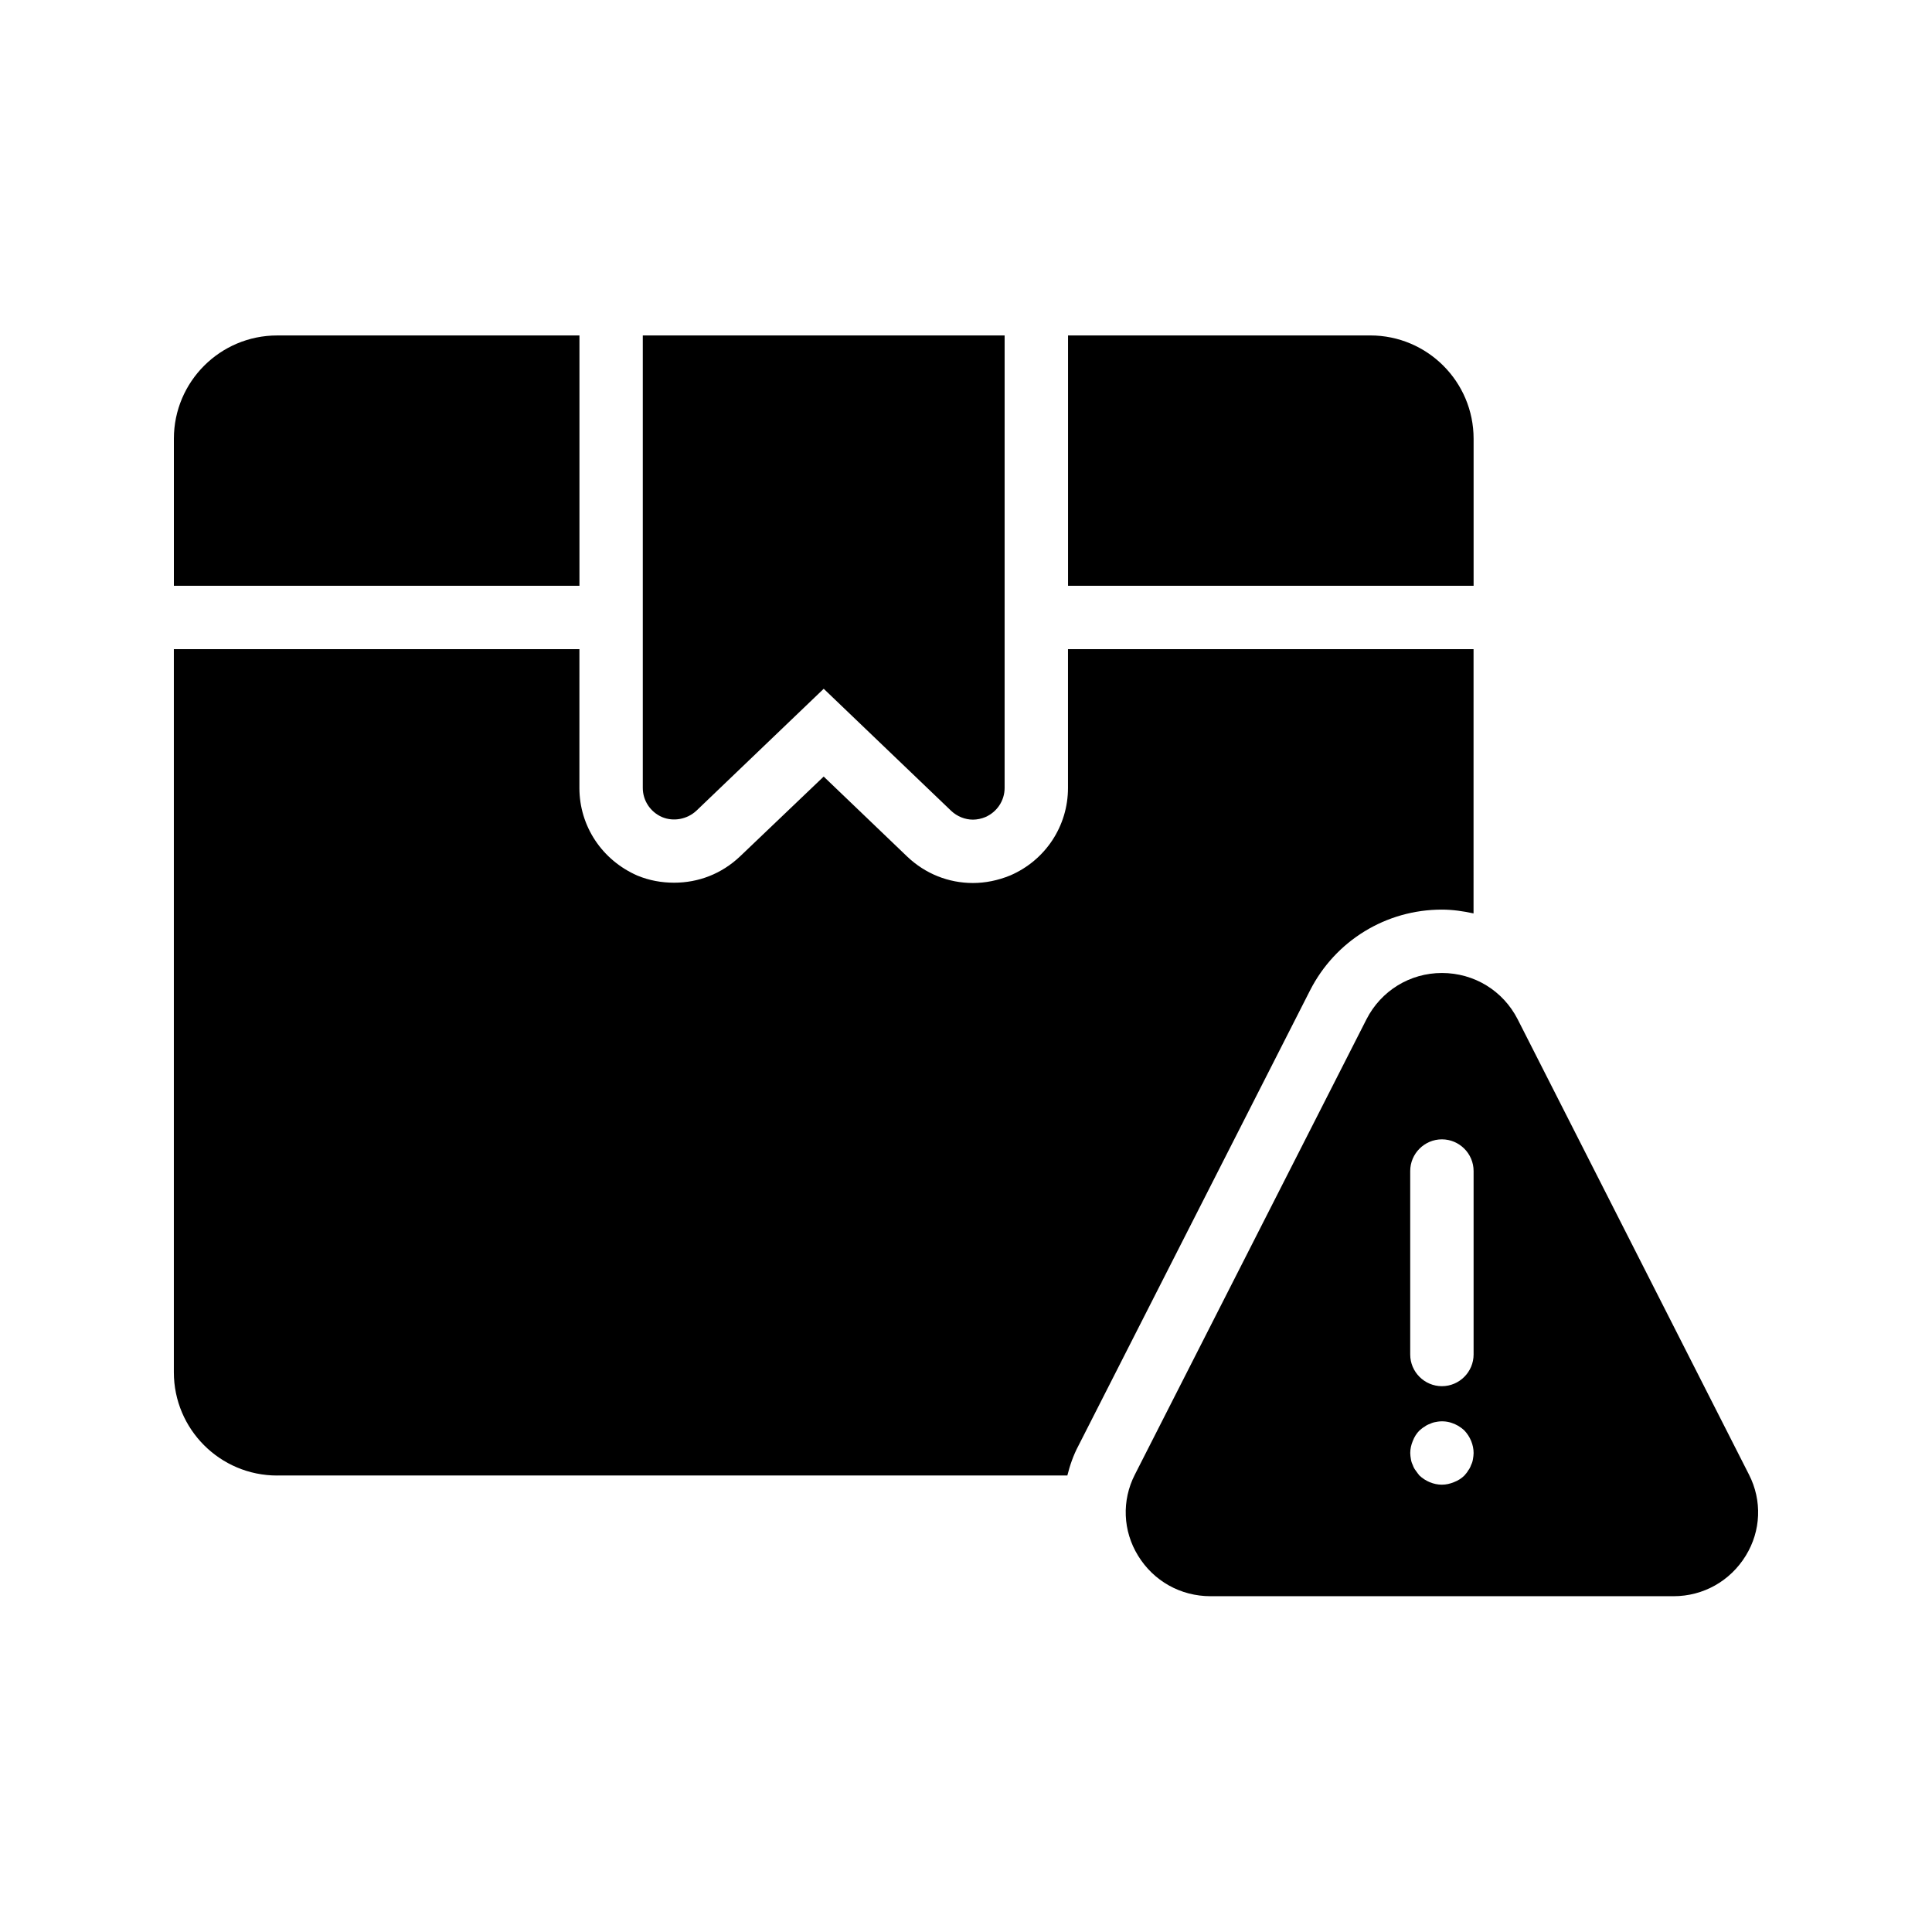 <?xml version="1.0" encoding="UTF-8"?>
<!-- Uploaded to: SVG Find, www.svgrepo.com, Generator: SVG Find Mixer Tools -->
<svg fill="#000000" width="800px" height="800px" version="1.1" viewBox="144 144 512 512" xmlns="http://www.w3.org/2000/svg">
 <g>
  <path d="m546.19 414.11c-3.863-7.559-11.504-12.258-20.07-12.258-8.48 0-16.121 4.703-19.984 12.258l-61.379 120.66c-3.527 6.887-3.191 14.945 0.84 21.496 4.113 6.719 11.25 10.746 19.23 10.746h122.68c7.894 0 15.031-4.031 19.145-10.746 4.031-6.551 4.367-14.609 0.84-21.496zm-11.84 116.55c-0.082 0.586-0.25 1.09-0.504 1.594-0.168 0.504-0.418 1.008-0.754 1.426-0.25 0.504-0.672 0.922-1.008 1.344-0.754 0.754-1.68 1.344-2.769 1.762-1.008 0.418-2.098 0.672-3.191 0.672-2.184 0-4.367-0.922-5.961-2.434-0.336-0.418-0.672-0.84-1.008-1.344-0.336-0.418-0.586-0.922-0.754-1.426-0.25-0.504-0.418-1.008-0.504-1.594-0.082-0.504-0.168-1.09-0.168-1.594 0-1.09 0.25-2.184 0.672-3.191 0.418-1.09 1.008-2.016 1.762-2.769 0.418-0.336 0.84-0.754 1.344-1.008 0.418-0.336 0.922-0.586 1.426-0.754 0.504-0.25 1.008-0.418 1.594-0.504 2.688-0.586 5.543 0.336 7.559 2.266 1.512 1.594 2.434 3.777 2.434 5.961 0 0.504-0.082 1.09-0.168 1.594zm0.168-27.707c0 4.617-3.777 8.398-8.398 8.398-4.617 0-8.398-3.777-8.398-8.398v-48.617c0-4.617 3.777-8.398 8.398-8.398 4.617 0 8.398 3.777 8.398 8.398z"/>
  <path d="m534.52 260.27c0-15.113-12.258-27.375-27.375-27.375h-80.105v66.34h107.48z"/>
  <path d="m297.56 232.9h-80.105c-15.117 0-27.375 12.258-27.375 27.371v38.965h107.48z"/>
  <path d="m217.45 535.02h209.41c0.672-2.688 1.594-5.375 2.938-7.894l61.379-120.66c6.719-13.184 20.152-21.41 34.93-21.41 2.856 0 5.711 0.418 8.398 1.008l0.004-70.027h-107.48v36.777c0 10.078-5.961 19.145-15.281 23.176-3.273 1.344-6.633 2.016-9.91 2.016-6.465 0-12.594-2.434-17.383-6.969l-22.168-21.242-22.168 21.16c-4.871 4.617-11 6.969-17.465 6.969-3.359 0-6.551-0.586-9.656-1.848-9.488-4.113-15.449-13.184-15.449-23.258l0.004-36.781h-107.48v191.62c0 15.113 12.258 27.371 27.375 27.371z"/>
  <path d="m328.54 358.86 33.754-32.328 33.754 32.328c1.594 1.512 3.695 2.352 5.793 2.352 1.09 0 2.266-0.25 3.273-0.672 3.106-1.344 5.121-4.367 5.121-7.727l0.004-119.91h-95.891v119.91c0 3.359 2.016 6.383 5.121 7.727 3.023 1.258 6.633 0.586 9.07-1.68z"/>
 </g>
</svg>